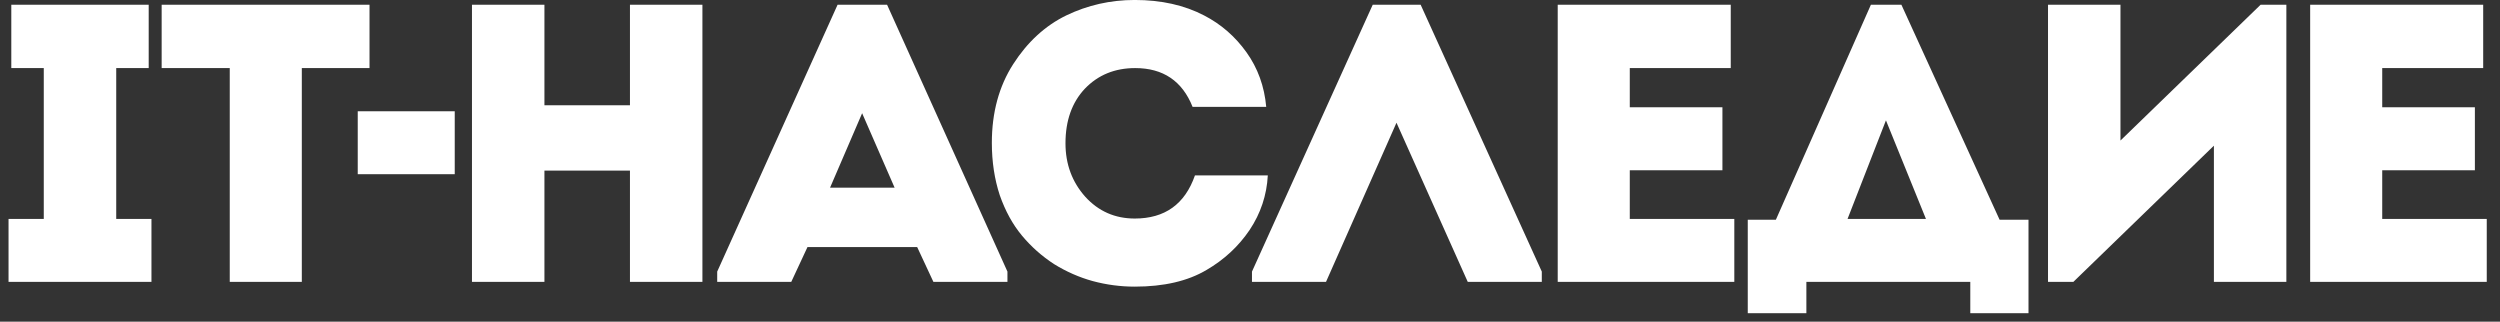 <?xml version="1.0" encoding="UTF-8"?> <svg xmlns="http://www.w3.org/2000/svg" width="171" height="22" viewBox="0 0 171 22" fill="none"><rect x="0" y="0" width="171" height="22" fill="#333333" stroke="none"/><path d="M7.95 14.975H10.36V19.281H0.584V14.975H2.994V4.657H0.773V0.323H10.171V4.657H7.95V14.975ZM15.715 4.657H11.057V0.323H25.275V4.657H20.644V19.281H15.715V4.657ZM31.104 11.915H24.469V7.609H31.104V11.915ZM48.045 0.323V19.281H43.089V11.671H37.239V19.281H32.283V0.323H37.239V7.202H43.089V0.323H48.045ZM63.845 19.281L62.734 16.898H55.232L54.122 19.281H49.057V18.577L57.291 0.323H60.676L68.909 18.577V19.281H63.845ZM61.191 12.836L58.97 7.744L56.776 12.836H61.191ZM77.619 19.606C76.644 19.606 75.687 19.48 74.748 19.227C73.827 18.974 72.942 18.586 72.094 18.062C71.263 17.521 70.532 16.871 69.9 16.113C69.268 15.354 68.763 14.434 68.383 13.35C68.022 12.249 67.842 11.057 67.842 9.775C67.842 7.699 68.329 5.902 69.304 4.386C70.279 2.869 71.489 1.759 72.933 1.055C74.396 0.351 75.957 -0.002 77.619 -0.002C79.424 -0.002 81.004 0.351 82.358 1.055C83.514 1.65 84.48 2.49 85.256 3.573C86.032 4.657 86.484 5.902 86.61 7.311H81.573C80.868 5.541 79.559 4.657 77.646 4.657C76.255 4.657 75.109 5.126 74.206 6.065C73.322 7.004 72.879 8.25 72.879 9.802C72.879 11.229 73.331 12.447 74.233 13.459C75.136 14.451 76.264 14.948 77.619 14.948C79.677 14.948 81.049 13.964 81.735 11.996H86.718C86.646 13.35 86.231 14.596 85.472 15.733C84.714 16.853 83.73 17.765 82.52 18.469C81.239 19.227 79.605 19.606 77.619 19.606ZM95.52 8.394L90.699 19.281H85.635V18.577L93.895 0.323H97.172L105.459 18.577V19.281H100.395L95.52 8.394ZM118.383 0.323V4.657H111.477V7.338H117.814V11.644H111.477V14.975H118.627V19.281H106.548V0.323H118.383ZM128.999 8.232L126.372 14.975H131.735L128.999 8.232ZM123.556 19.281V21.421H119.547V15.029H121.47L127.97 0.323H130.055L136.772 15.029H138.749V21.421H134.768V19.281H123.556ZM151.431 9.965L141.817 19.281H140.084V0.323H145.04V9.613L154.627 0.323H156.387V19.281H151.431V9.965ZM169.85 0.323V4.657H162.944V7.338H169.282V11.644H162.944V14.975H170.094V19.281H158.015V0.323H169.85Z" fill="white"></path></svg> 